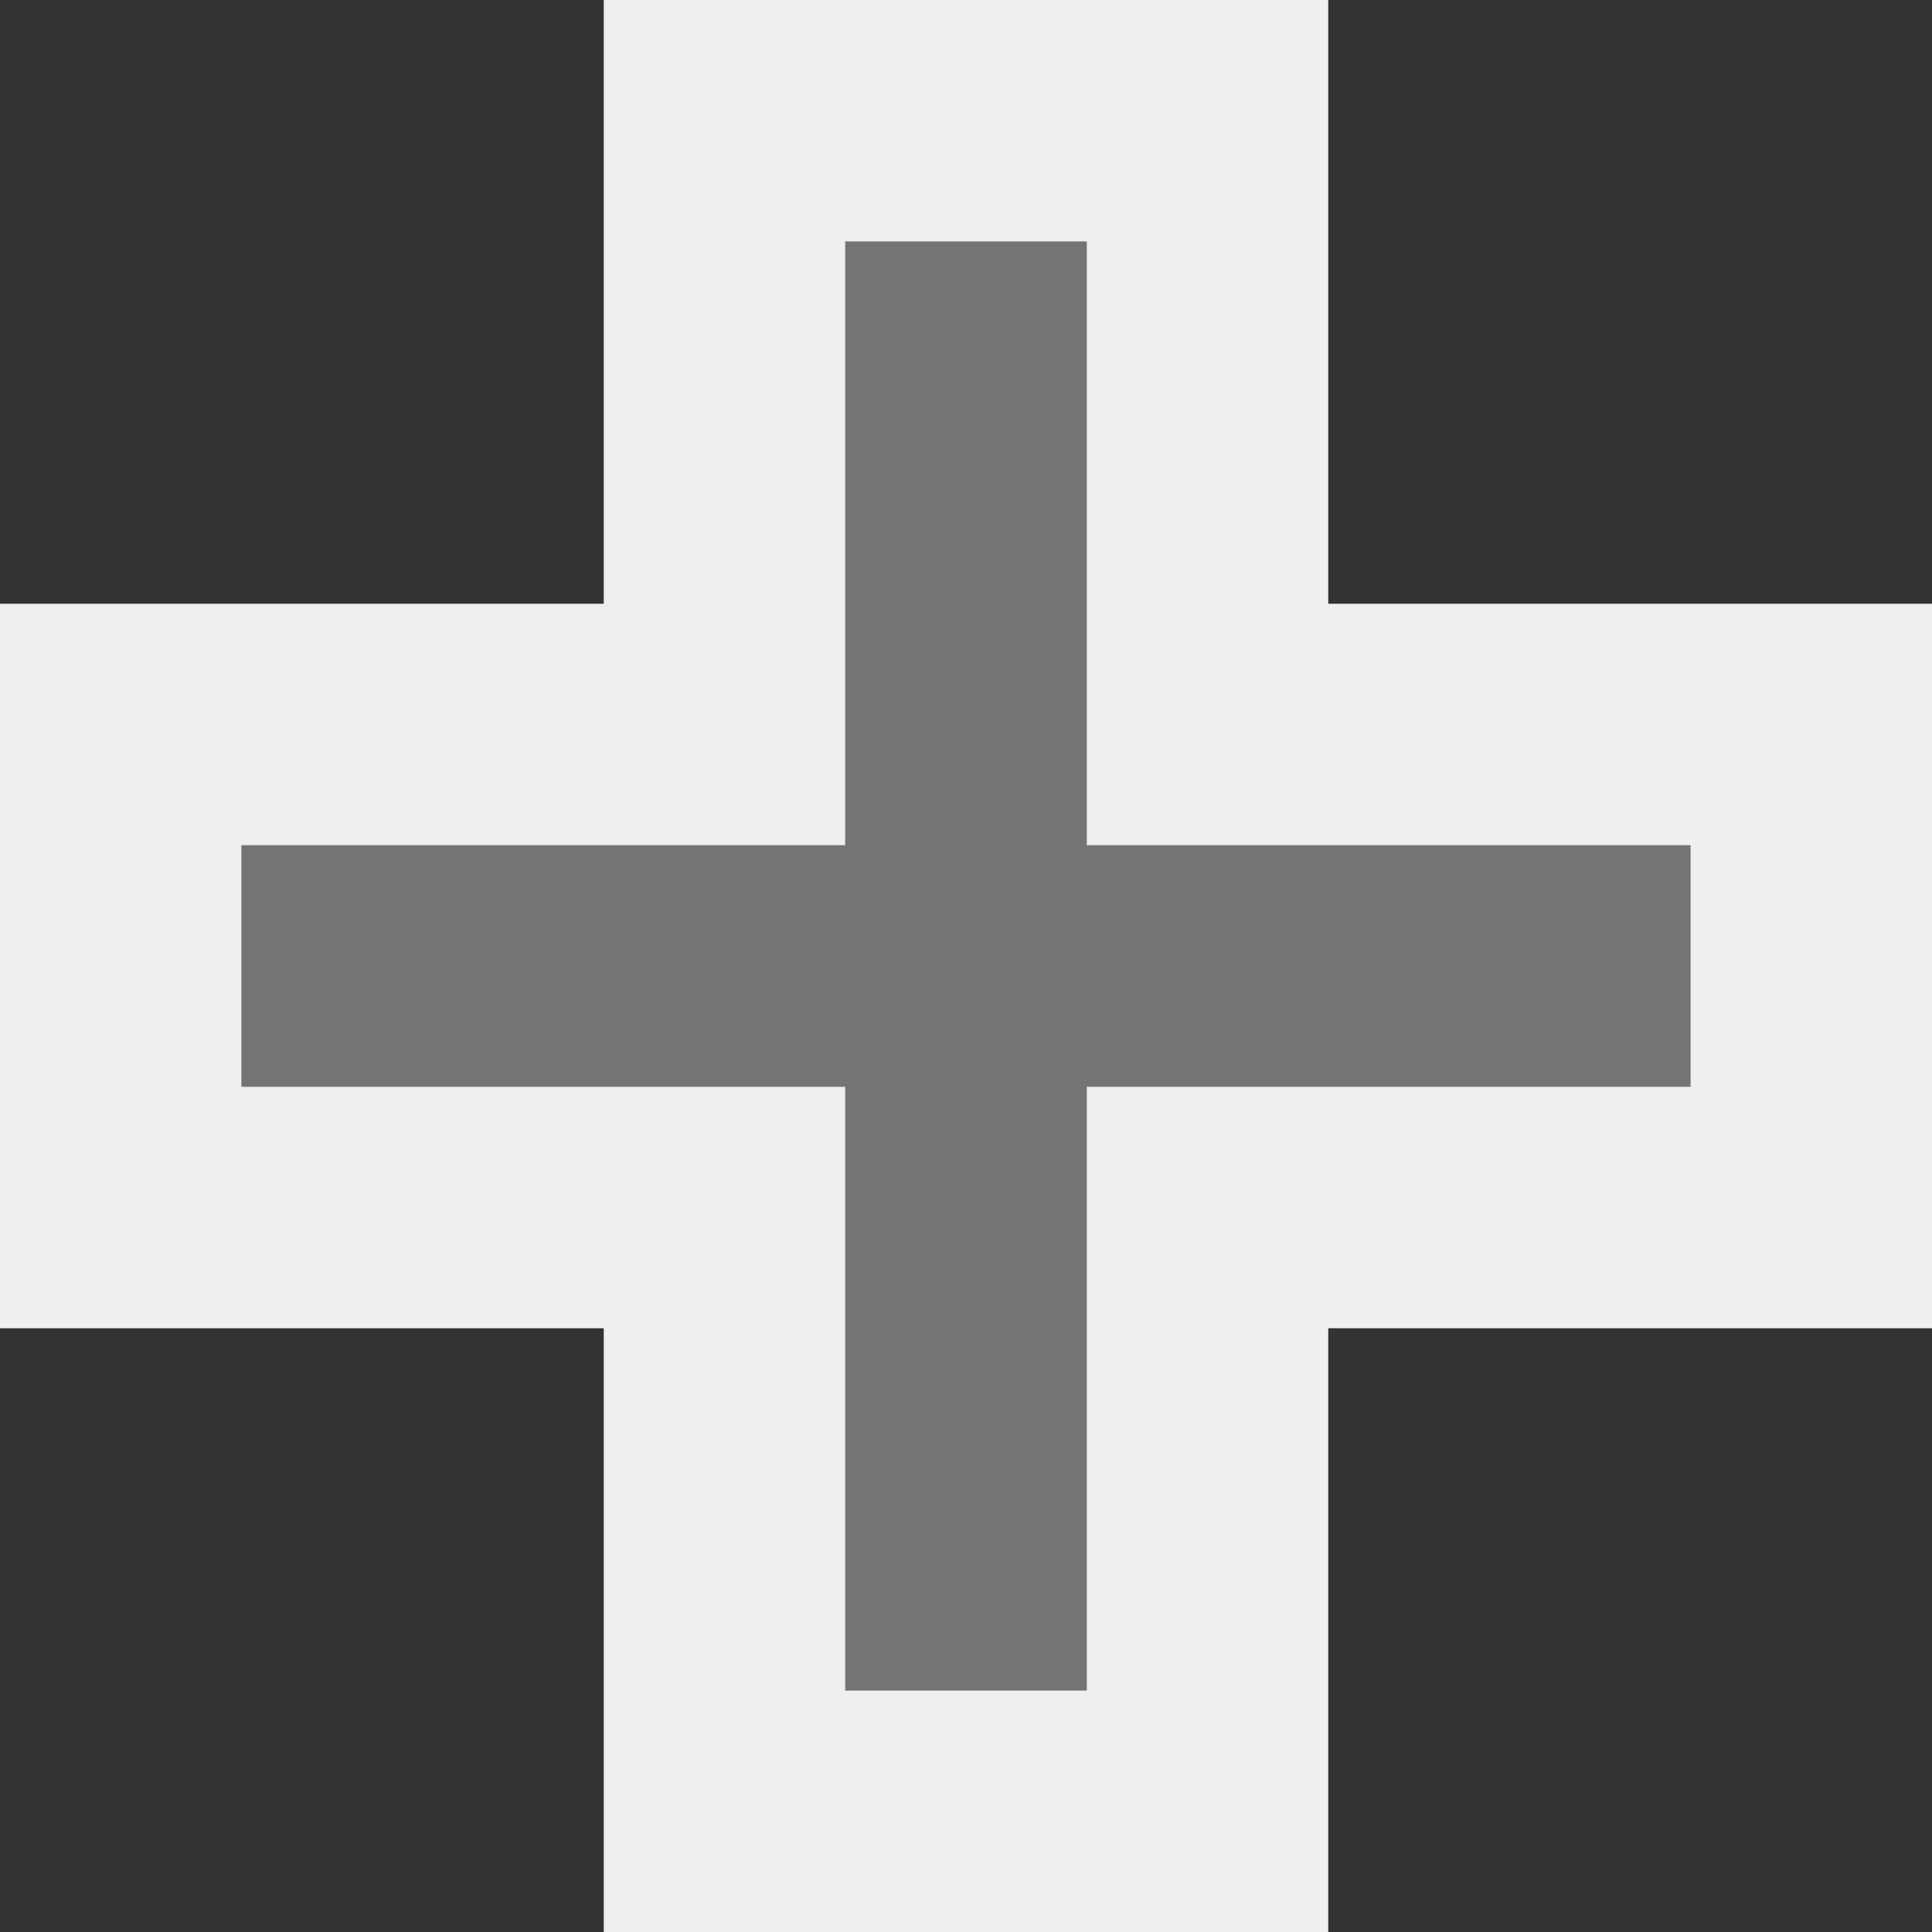 <svg viewBox="0 0 16 16" xmlns="http://www.w3.org/2000/svg"><rect x="0" y="0" width="16" height="16" fill="#333333" stroke="none"/><g fill="#efefef"><path d="m5 0v5h-5v6h5v5h6v-5h5v-6h-5v-5zm2 2h2v5h5v2h-5v5h-2v-5h-5v-2h5z"/><path d="m7 2v5h-5v2h5v5h2v-5h5v-2h-5v-5z" opacity=".35"/></g></svg>